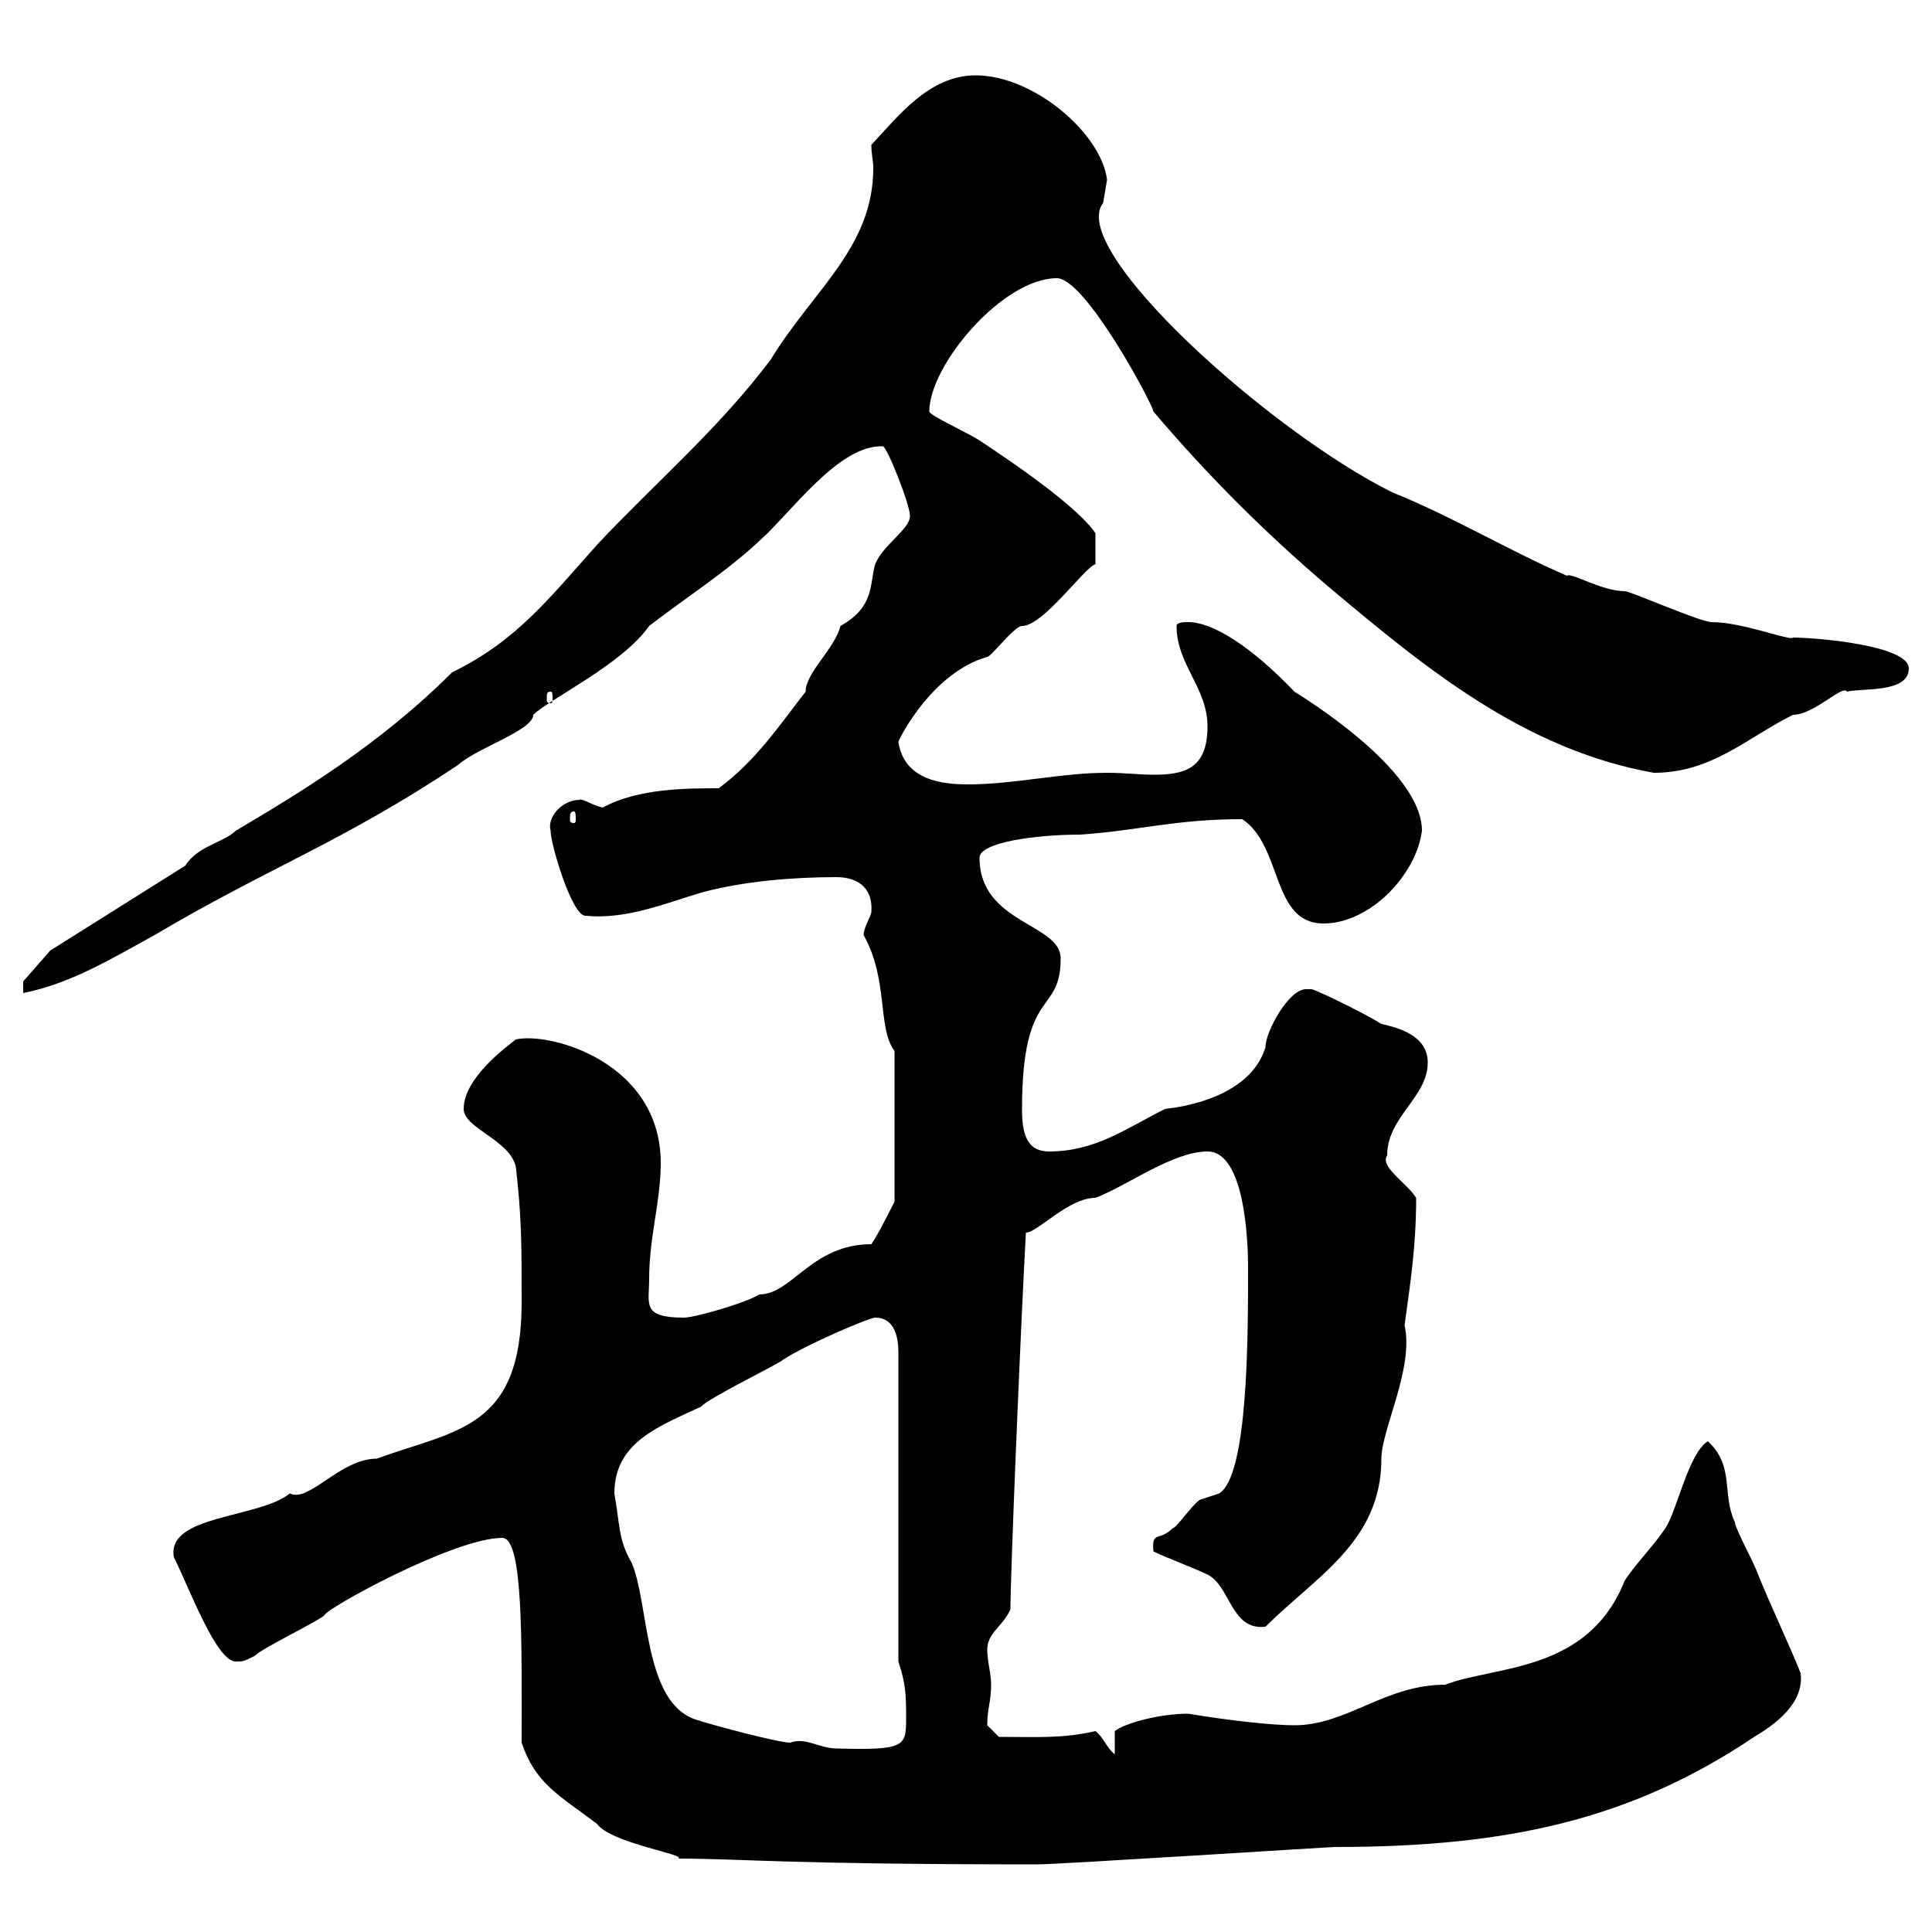 <svg xmlns="http://www.w3.org/2000/svg" xmlns:xlink="http://www.w3.org/1999/xlink" width="300" height="300"><path d="M81 270.60C83.10 276.90 86.70 278.70 92.70 283.20C94.80 286.20 106.80 288 105.30 288.60C115.20 288.60 121.50 289.50 161.10 289.50C164.40 289.50 206.40 286.80 207.30 286.80C234 286.80 253.20 282.60 272.40 269.70C275.40 267.90 280.20 264.60 279.60 259.80C277.80 255.30 274.80 249 273 244.50C272.40 242.70 269.40 237.30 269.40 236.40C267.30 231.90 269.40 227.70 265.20 223.80C262.20 225.60 260.40 234.60 258.60 237.30C256.80 240 254.10 242.70 252.30 245.40C246.60 259.80 232.20 258.60 224.40 261.60C215.10 261.60 209.10 267.90 201 267.90C198 267.90 191.70 267.30 184.50 266.10C180 266.10 174.60 267.60 173.10 268.80L173.10 272.40C171.90 271.50 171.30 269.70 170.10 268.80C165 270 160.80 269.70 155.10 269.70C155.10 269.70 153.30 267.90 153.30 267.90C153.30 265.20 153.90 264.30 153.90 261.60C153.90 259.80 153.30 258 153.30 256.20C153.30 253.50 155.70 252.60 156.90 249.90C156.90 244.50 158.40 207.90 159.30 191.40C161.10 191.40 165.90 186 170.10 186C174.90 184.20 182.10 178.80 187.50 178.80C193.20 178.80 193.80 192.30 193.80 196.80C193.80 207.60 193.80 229.20 189.30 231.90C189.30 231.90 186.60 232.80 186.60 232.80C185.70 232.80 182.70 237.30 182.10 237.30C180 239.40 178.80 237.60 179.10 240.90C180.90 241.80 185.70 243.60 187.50 244.50C191.10 246.30 191.10 253.20 196.50 252.60C204.30 244.80 214.50 239.40 214.50 226.50C214.50 222 219.60 212.40 218.10 205.80C219 199.20 219.90 193.50 219.90 186C218.40 183.60 214.20 181.20 215.40 179.40C215.40 173.40 221.70 170.40 221.70 165C221.70 160.80 217.20 159.60 214.50 159C212.70 157.80 205.50 154.20 203.70 153.60L202.80 153.60C200.10 153.60 196.50 160.20 196.50 162.60C193.80 171.60 180 172.20 180.90 172.20C174.90 175.20 170.10 178.80 162.90 178.80C159.30 178.80 158.70 175.80 158.70 172.20C158.70 153 164.70 157.80 164.70 148.80C164.70 143.40 152.10 143.40 152.10 133.20C152.10 130.80 160.80 129.60 167.70 129.60C176.70 129 182.40 127.20 192.90 127.20C199.20 131.40 197.40 143.40 205.50 143.40C212.70 143.40 219.90 135.90 220.80 129C220.80 119.40 201.90 108 201 107.40C194.40 100.50 188.40 96.60 184.50 96.60C183.90 96.60 182.70 96.60 182.70 97.20C182.70 103.20 187.50 106.80 187.50 112.80C187.50 119.40 183.90 120.30 179.10 120.30C177 120.30 174.60 120 171.90 120C164.70 120 157.50 121.80 150.30 121.80C146.40 121.80 140.40 121.20 139.50 115.20C139.80 114.30 144.90 104.40 153.30 102C153.90 102 157.50 97.20 158.70 97.20C162 97.20 168.30 88.20 170.10 87.60L170.10 82.80C168.30 80.10 162.60 75.30 152.10 68.40C150.30 67.20 144.30 64.50 144.30 63.90C144.30 56.70 155.70 43.20 164.10 43.20C168.60 43.20 179.10 63 179.10 63.90C187.50 73.80 196.50 82.80 206.40 91.20C221.40 103.80 236.70 116.40 256.80 120C265.80 120 271.20 114.60 278.40 111C281.70 111 286.20 106.20 286.80 107.40C288.90 106.80 296.40 107.70 296.40 103.80C296.40 100.20 282 99 278.40 99C278.10 99.60 270.60 96.60 265.80 96.60C264 96.60 253.20 91.80 252.30 91.80C248.70 91.80 243.90 88.80 243.30 89.40C234.30 85.50 225.30 80.10 216.30 76.50C197.40 67.20 165.60 38.70 171.30 31.50C171.30 31.50 171.90 27.90 171.90 27.90C171 20.70 160.50 11.70 151.50 11.70C144.30 11.70 139.50 18 135.30 22.50C135.30 24 135.60 24.90 135.60 26.10C135.60 38.40 126.30 45 119.70 55.80C111.60 66.60 101.70 75 92.70 84.60C85.20 93 80.10 99.60 70.20 104.40C58.80 115.80 46.20 123.30 36.60 129C34.80 130.80 30.60 131.40 28.80 134.40L7.80 147.60L3.60 152.40L3.60 154.20C11.10 152.70 17.40 148.80 24 145.20C41.70 134.70 53.10 130.80 71.10 118.80C74.10 116.10 82.80 113.40 82.80 111C85.20 108.60 96.60 103.20 100.80 97.20C106.20 93 112.80 88.80 117.90 84C122.70 79.80 130.20 69 137.10 69.30C137.70 69.30 141.30 78.30 141.30 80.10C141.30 82.20 137.10 84.60 135.90 87.60C135 90.60 135.90 94.20 130.50 97.20C129.60 100.80 125.10 104.40 125.10 107.40C120.90 112.80 117.30 118.20 111.60 122.40C106.80 122.40 99 122.40 93.60 125.40C92.10 125.10 90.30 123.90 90 124.20C87.30 124.20 84.90 126.90 85.50 129C85.50 131.10 88.80 142.20 90.90 142.20C97.20 142.80 102.90 140.40 108.90 138.60C115.50 136.80 123.30 136.20 129.90 136.20C132.60 136.20 135.60 137.40 135.30 141.60C135.30 142.20 134.10 144 134.10 145.20C138 152.10 136.20 159.60 138.90 163.20L138.90 186.60C138.90 186.60 136.20 192 135.30 193.20C126 193.20 123 201 117.90 201C116.10 202.20 108 204.60 106.20 204.60C99.60 204.60 100.80 202.50 100.80 198.60C100.80 192 102.60 186.60 102.60 180.60C102.60 165 85.50 160.20 80.10 161.40C78.60 162.60 72 167.40 72 172.20C72 175.20 79.20 177 80.10 181.20C81 189 81 193.20 81 202.20C81 222 70.80 222 58.50 226.50C52.80 226.50 48 233.40 45 231.90C40.20 235.80 25.80 235.20 27 241.80C29.40 246.60 33.60 258 36.60 258C37.80 258 37.80 258 39.60 257.10C40.20 256.20 49.50 251.70 50.40 250.80C50.40 249.90 70.50 238.80 78 238.80C81.30 238.80 81 255.30 81 270.60ZM95.40 231.90C95.40 223.80 102.60 221.40 108.90 218.40C109.80 217.20 120.90 211.80 121.50 211.20C125.10 208.80 135 204.60 135.90 204.60C138.90 204.60 139.50 207.60 139.50 210L139.50 258C140.70 261.60 140.70 263.40 140.70 267C140.70 271.20 140.40 271.80 129.90 271.50C127.20 271.50 125.10 269.70 122.70 270.60C120.90 270.60 110.70 267.90 108 267C99.90 264.30 100.80 249 98.10 242.70C96 239.10 96.30 237 95.40 231.90ZM89.10 126C89.40 126 89.40 126.60 89.40 127.20C89.40 127.50 89.40 127.80 89.10 127.80C88.50 127.80 88.50 127.50 88.50 127.20C88.50 126.60 88.50 126 89.10 126ZM85.50 107.40C85.80 107.40 85.80 107.70 85.80 108.60C85.80 108.90 85.80 109.20 85.50 109.20C84.90 109.20 84.90 108.90 84.90 108.60C84.90 107.70 84.90 107.40 85.50 107.40Z"/></svg>